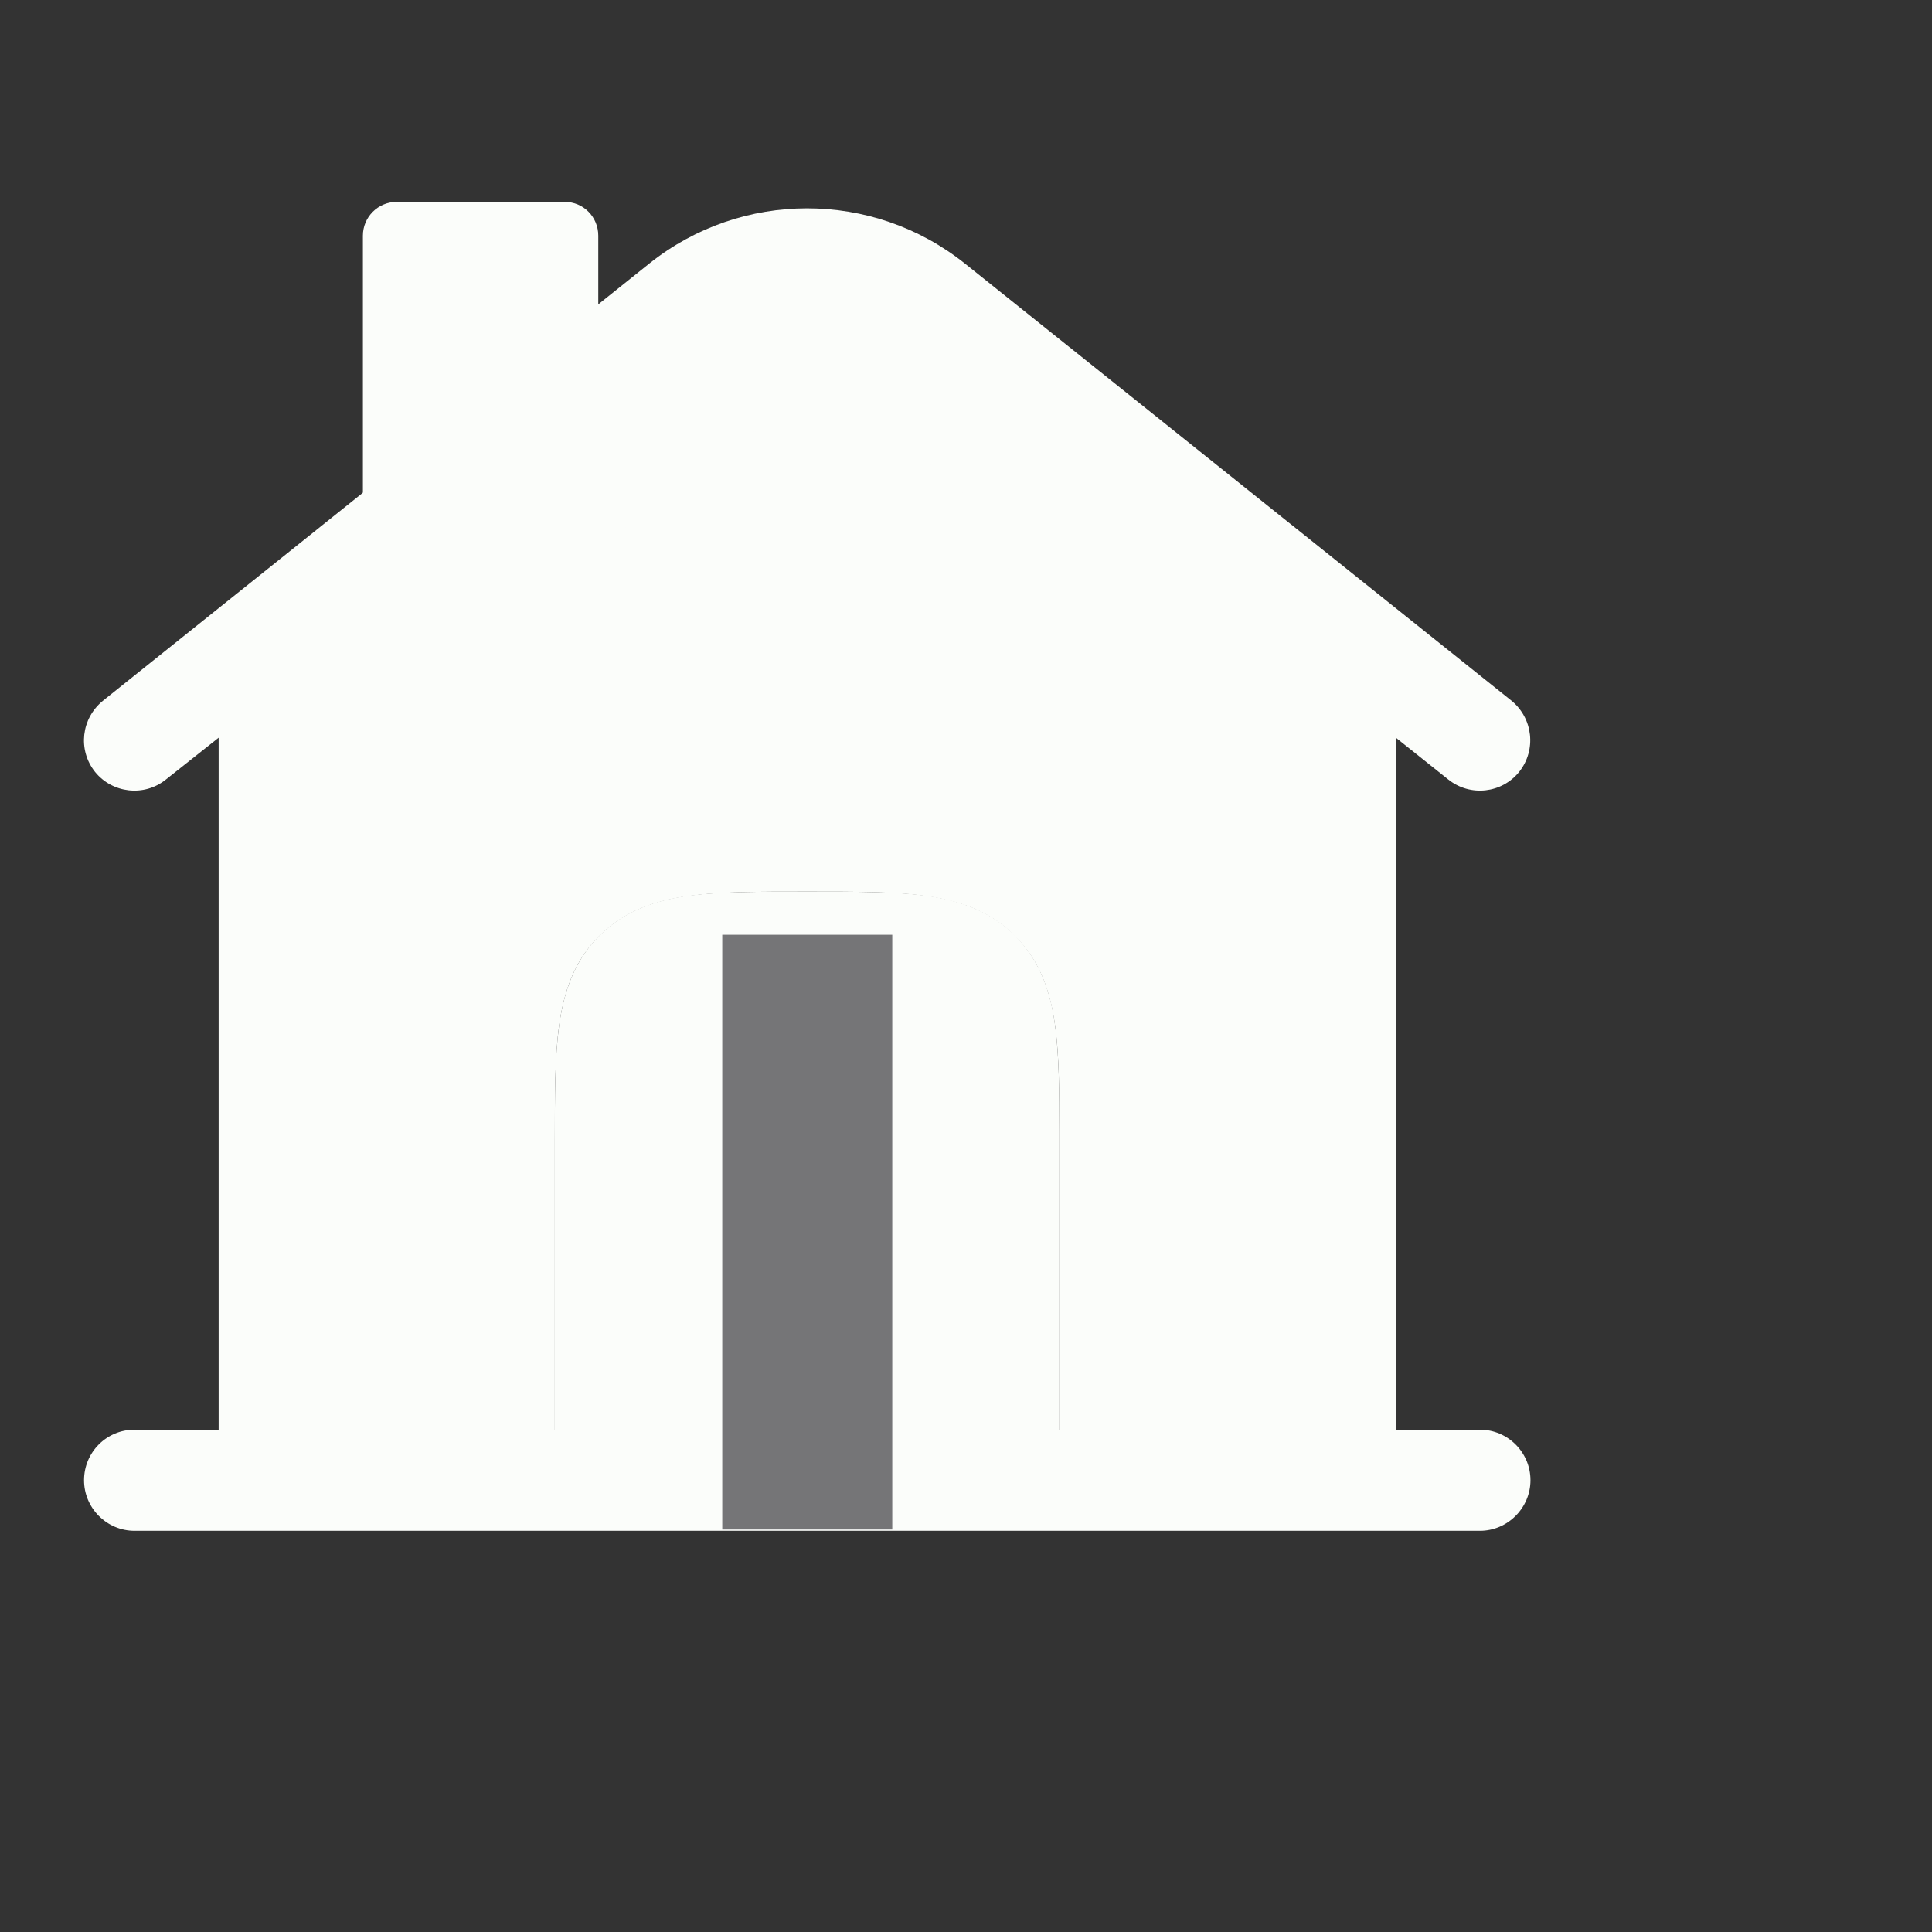 <?xml version="1.0" encoding="utf-8"?>
<svg xmlns="http://www.w3.org/2000/svg" fill="none" height="100%" overflow="visible" preserveAspectRatio="none" style="display: block;" viewBox="0 0 6 6" width="100%">
<rect x="0" y="0" width="6" height="6" fill="#333333" stroke="none"/>
<g id="home-1_svgrepo.com">
<path clip-rule="evenodd" d="M4.498 2.421L4.335 2.291V4.44H4.596C4.682 4.44 4.753 4.51 4.753 4.597C4.753 4.683 4.682 4.754 4.596 4.754H0.418C0.331 4.754 0.261 4.683 0.261 4.597C0.261 4.51 0.331 4.44 0.418 4.44H0.679V2.291L0.515 2.421C0.448 2.475 0.349 2.464 0.295 2.397C0.241 2.329 0.252 2.231 0.32 2.176L2.017 0.818C2.303 0.59 2.71 0.59 2.996 0.818L4.694 2.176C4.761 2.231 4.772 2.329 4.718 2.397C4.664 2.464 4.566 2.475 4.498 2.421ZM2.507 1.411C2.189 1.411 1.932 1.668 1.932 1.985C1.932 2.303 2.189 2.56 2.507 2.56C2.824 2.56 3.081 2.303 3.081 1.985C3.081 1.668 2.824 1.411 2.507 1.411ZM2.871 2.782C2.776 2.769 2.656 2.769 2.517 2.769H2.496C2.358 2.769 2.238 2.769 2.142 2.782C2.039 2.796 1.941 2.827 1.861 2.907C1.781 2.986 1.75 3.085 1.736 3.188C1.723 3.283 1.723 3.403 1.723 3.542V4.44H2.037H2.977H3.29V3.542V3.516C3.29 3.388 3.289 3.277 3.277 3.188C3.263 3.085 3.232 2.986 3.152 2.907C3.073 2.827 2.974 2.796 2.871 2.782Z" fill="#FBFDFA" fill-rule="evenodd" id="Vector"/>
<g id="Group">
<path clip-rule="evenodd" d="M1.847 1.979C1.847 1.615 2.143 1.32 2.507 1.32C2.871 1.32 3.167 1.615 3.167 1.979C3.167 2.344 2.871 2.639 2.507 2.639C2.143 2.639 1.847 2.344 1.847 1.979Z" fill="#FBFDFA" fill-rule="evenodd" id="Vector_2"/>
<path clip-rule="evenodd" d="M1.847 1.979C1.847 1.615 2.143 1.32 2.507 1.32C2.871 1.32 3.167 1.615 3.167 1.979C3.167 2.344 2.871 2.639 2.507 2.639C2.143 2.639 1.847 2.344 1.847 1.979Z" fill="#FBFDFA" fill-rule="evenodd" id="Vector_3"/>
</g>
<path d="M2.517 2.769C2.656 2.769 2.776 2.769 2.872 2.781C2.974 2.795 3.073 2.826 3.153 2.906C3.232 2.986 3.264 3.085 3.277 3.187C3.289 3.277 3.29 3.388 3.29 3.516V4.44H1.723V3.542C1.723 3.403 1.723 3.283 1.736 3.187C1.75 3.085 1.781 2.986 1.861 2.906C1.941 2.826 2.039 2.795 2.142 2.781C2.238 2.769 2.358 2.769 2.497 2.769H2.517Z" fill="#FBFDFA" id="Vector_4"/>
<path d="M1.754 0.627H1.232C1.174 0.627 1.127 0.674 1.127 0.732V1.597L1.858 1.012V0.732C1.858 0.674 1.812 0.627 1.754 0.627Z" fill="#FBFDFA" id="Vector_5"/>
<rect fill="#757577" height="1.847" id="Rectangle 36" width="0.528" x="2.243" y="2.903"/>
</g>
</svg>